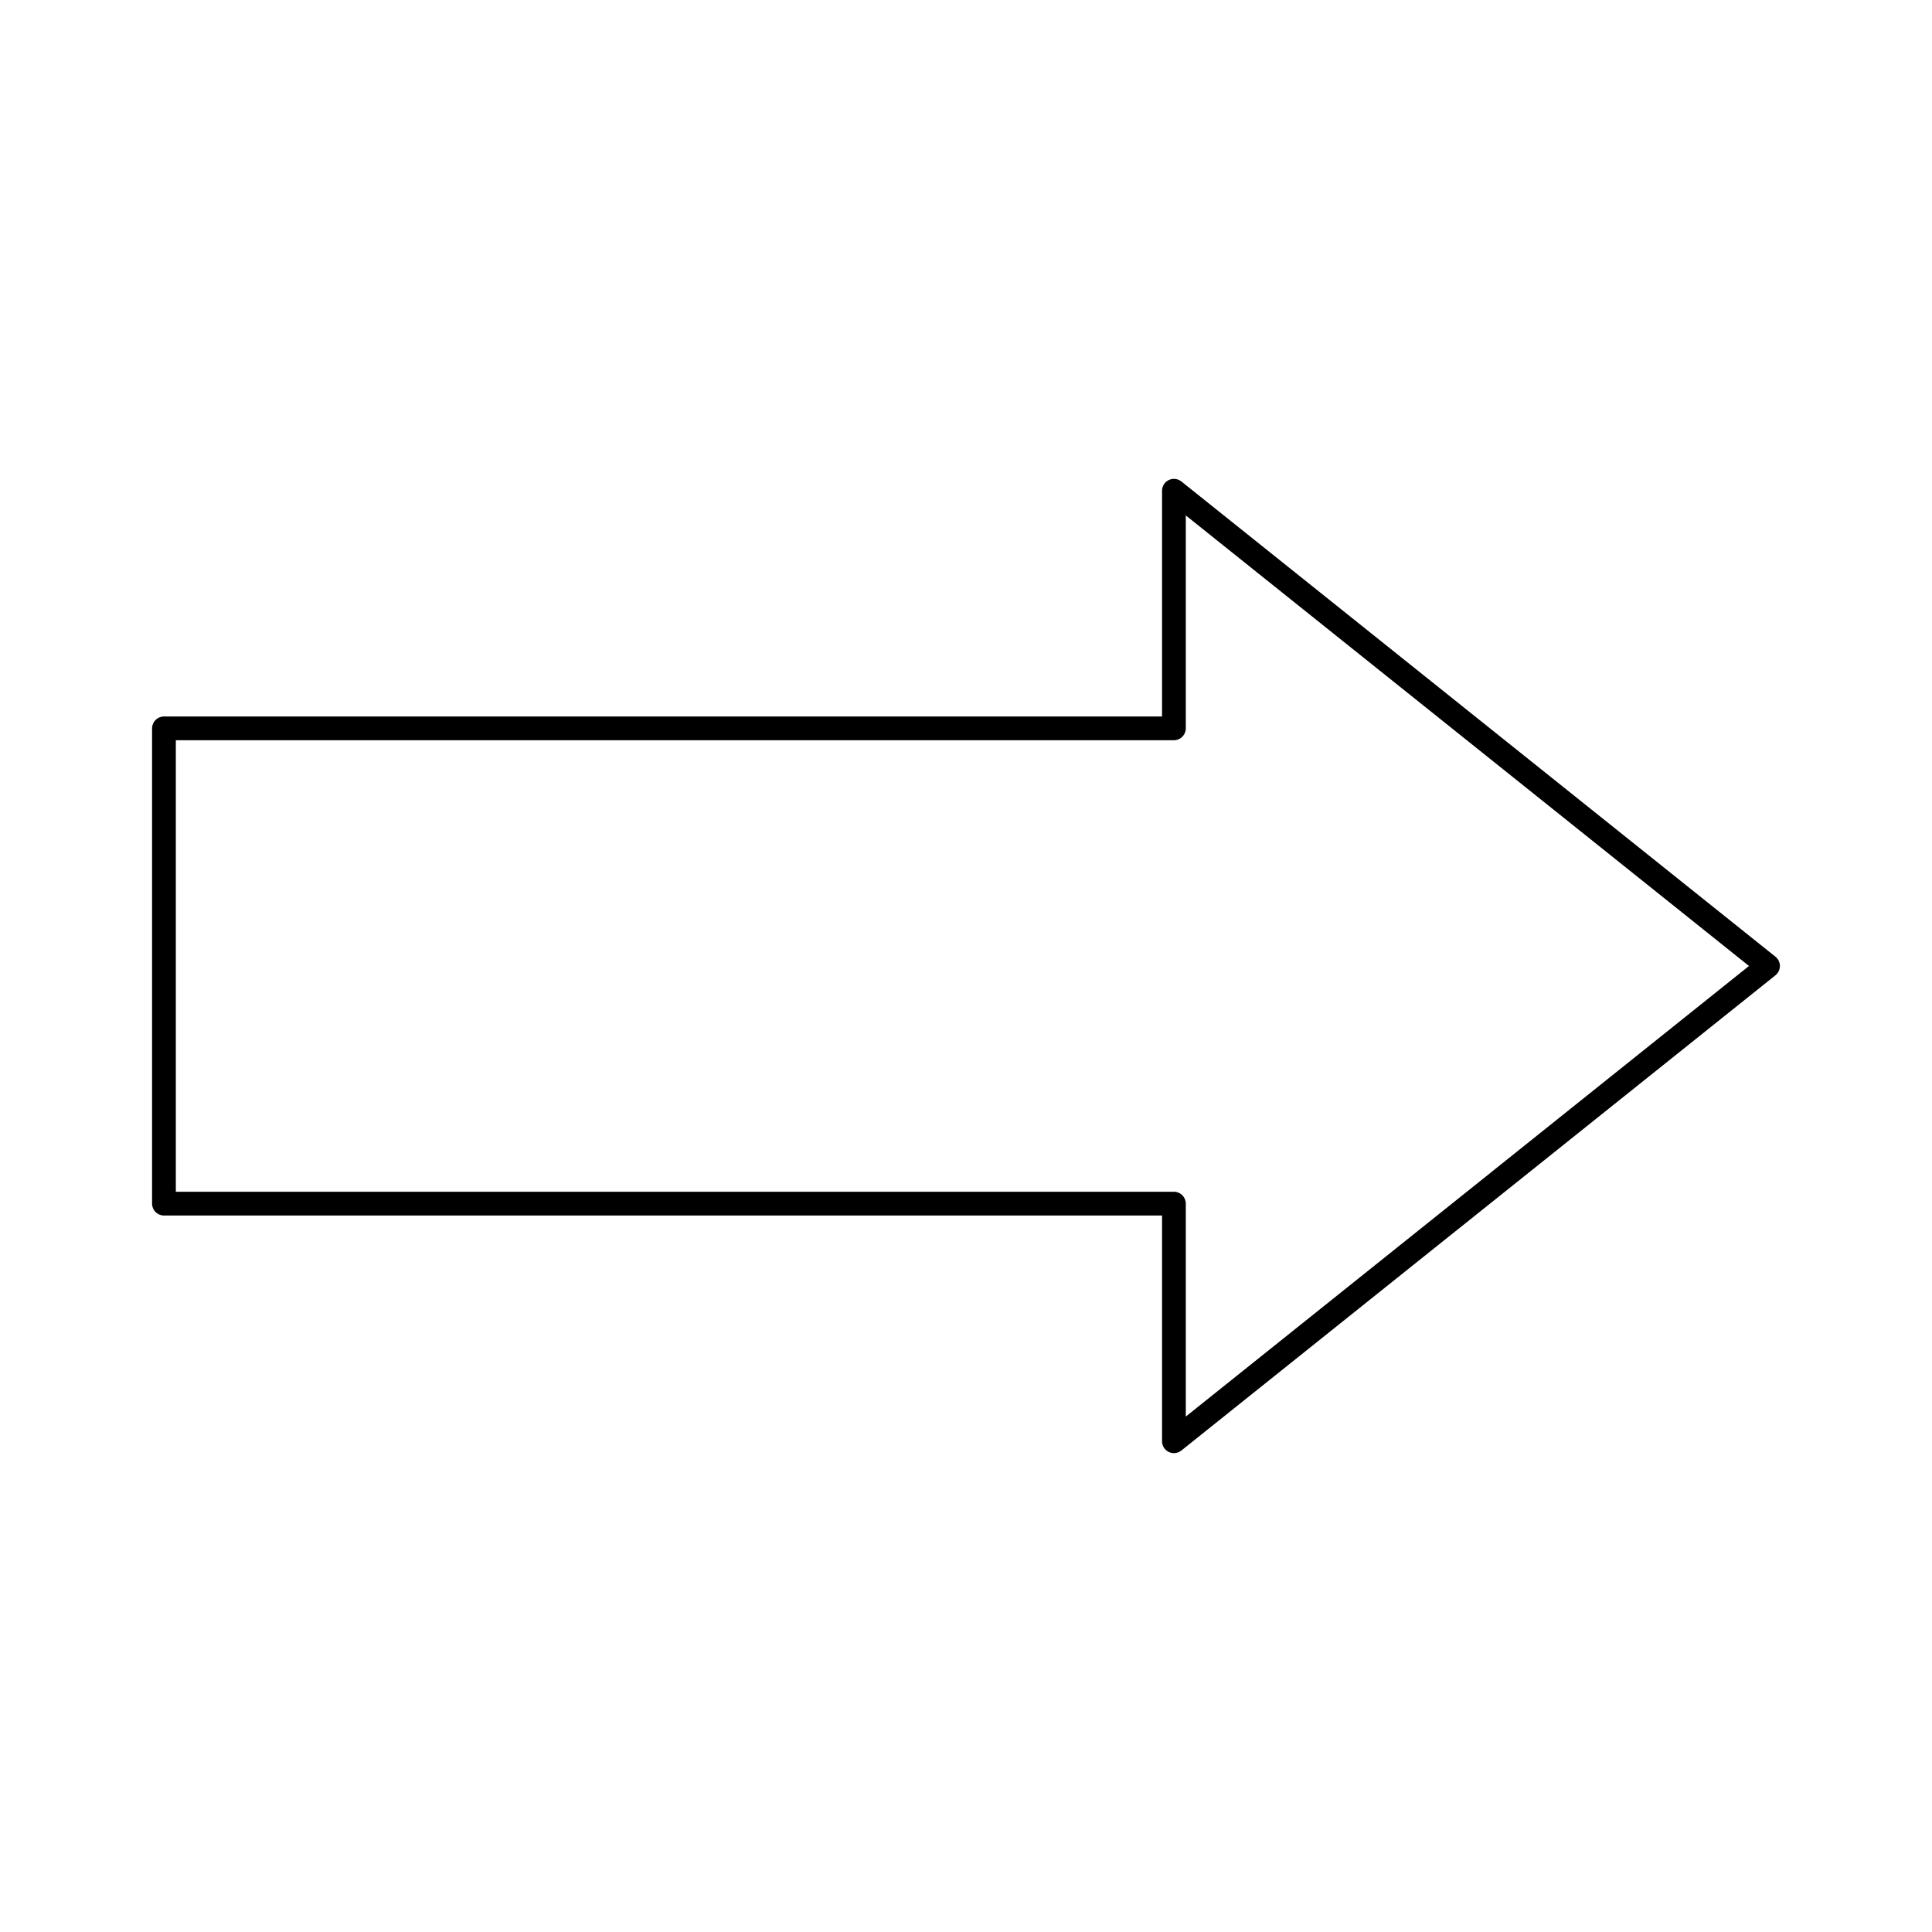 <?xml version="1.0" encoding="UTF-8"?>
<!-- Uploaded to: SVG Repo, www.svgrepo.com, Generator: SVG Repo Mixer Tools -->
<svg fill="#000000" width="800px" height="800px" version="1.1" viewBox="144 144 512 512" xmlns="http://www.w3.org/2000/svg">
 <path d="m614.51 397.54-157.44-125.95c-0.945-0.754-2.246-0.891-3.328-0.379-1.094 0.523-1.789 1.629-1.789 2.836v59.824l-264.5 0.004c-1.738 0-3.152 1.414-3.152 3.152v125.95c0 1.738 1.414 3.152 3.152 3.152h264.5v59.82c0 1.207 0.699 2.312 1.789 2.836 0.43 0.207 0.898 0.316 1.359 0.316 0.699 0 1.398-0.238 1.969-0.691l157.44-125.95c0.746-0.602 1.184-1.508 1.184-2.461 0.004-0.949-0.434-1.859-1.18-2.457zm-156.26 121.86v-56.426c0-1.738-1.414-3.152-3.152-3.152h-264.5v-119.65h264.5c1.738 0 3.152-1.414 3.152-3.152v-56.426l149.25 119.4z"/>
</svg>